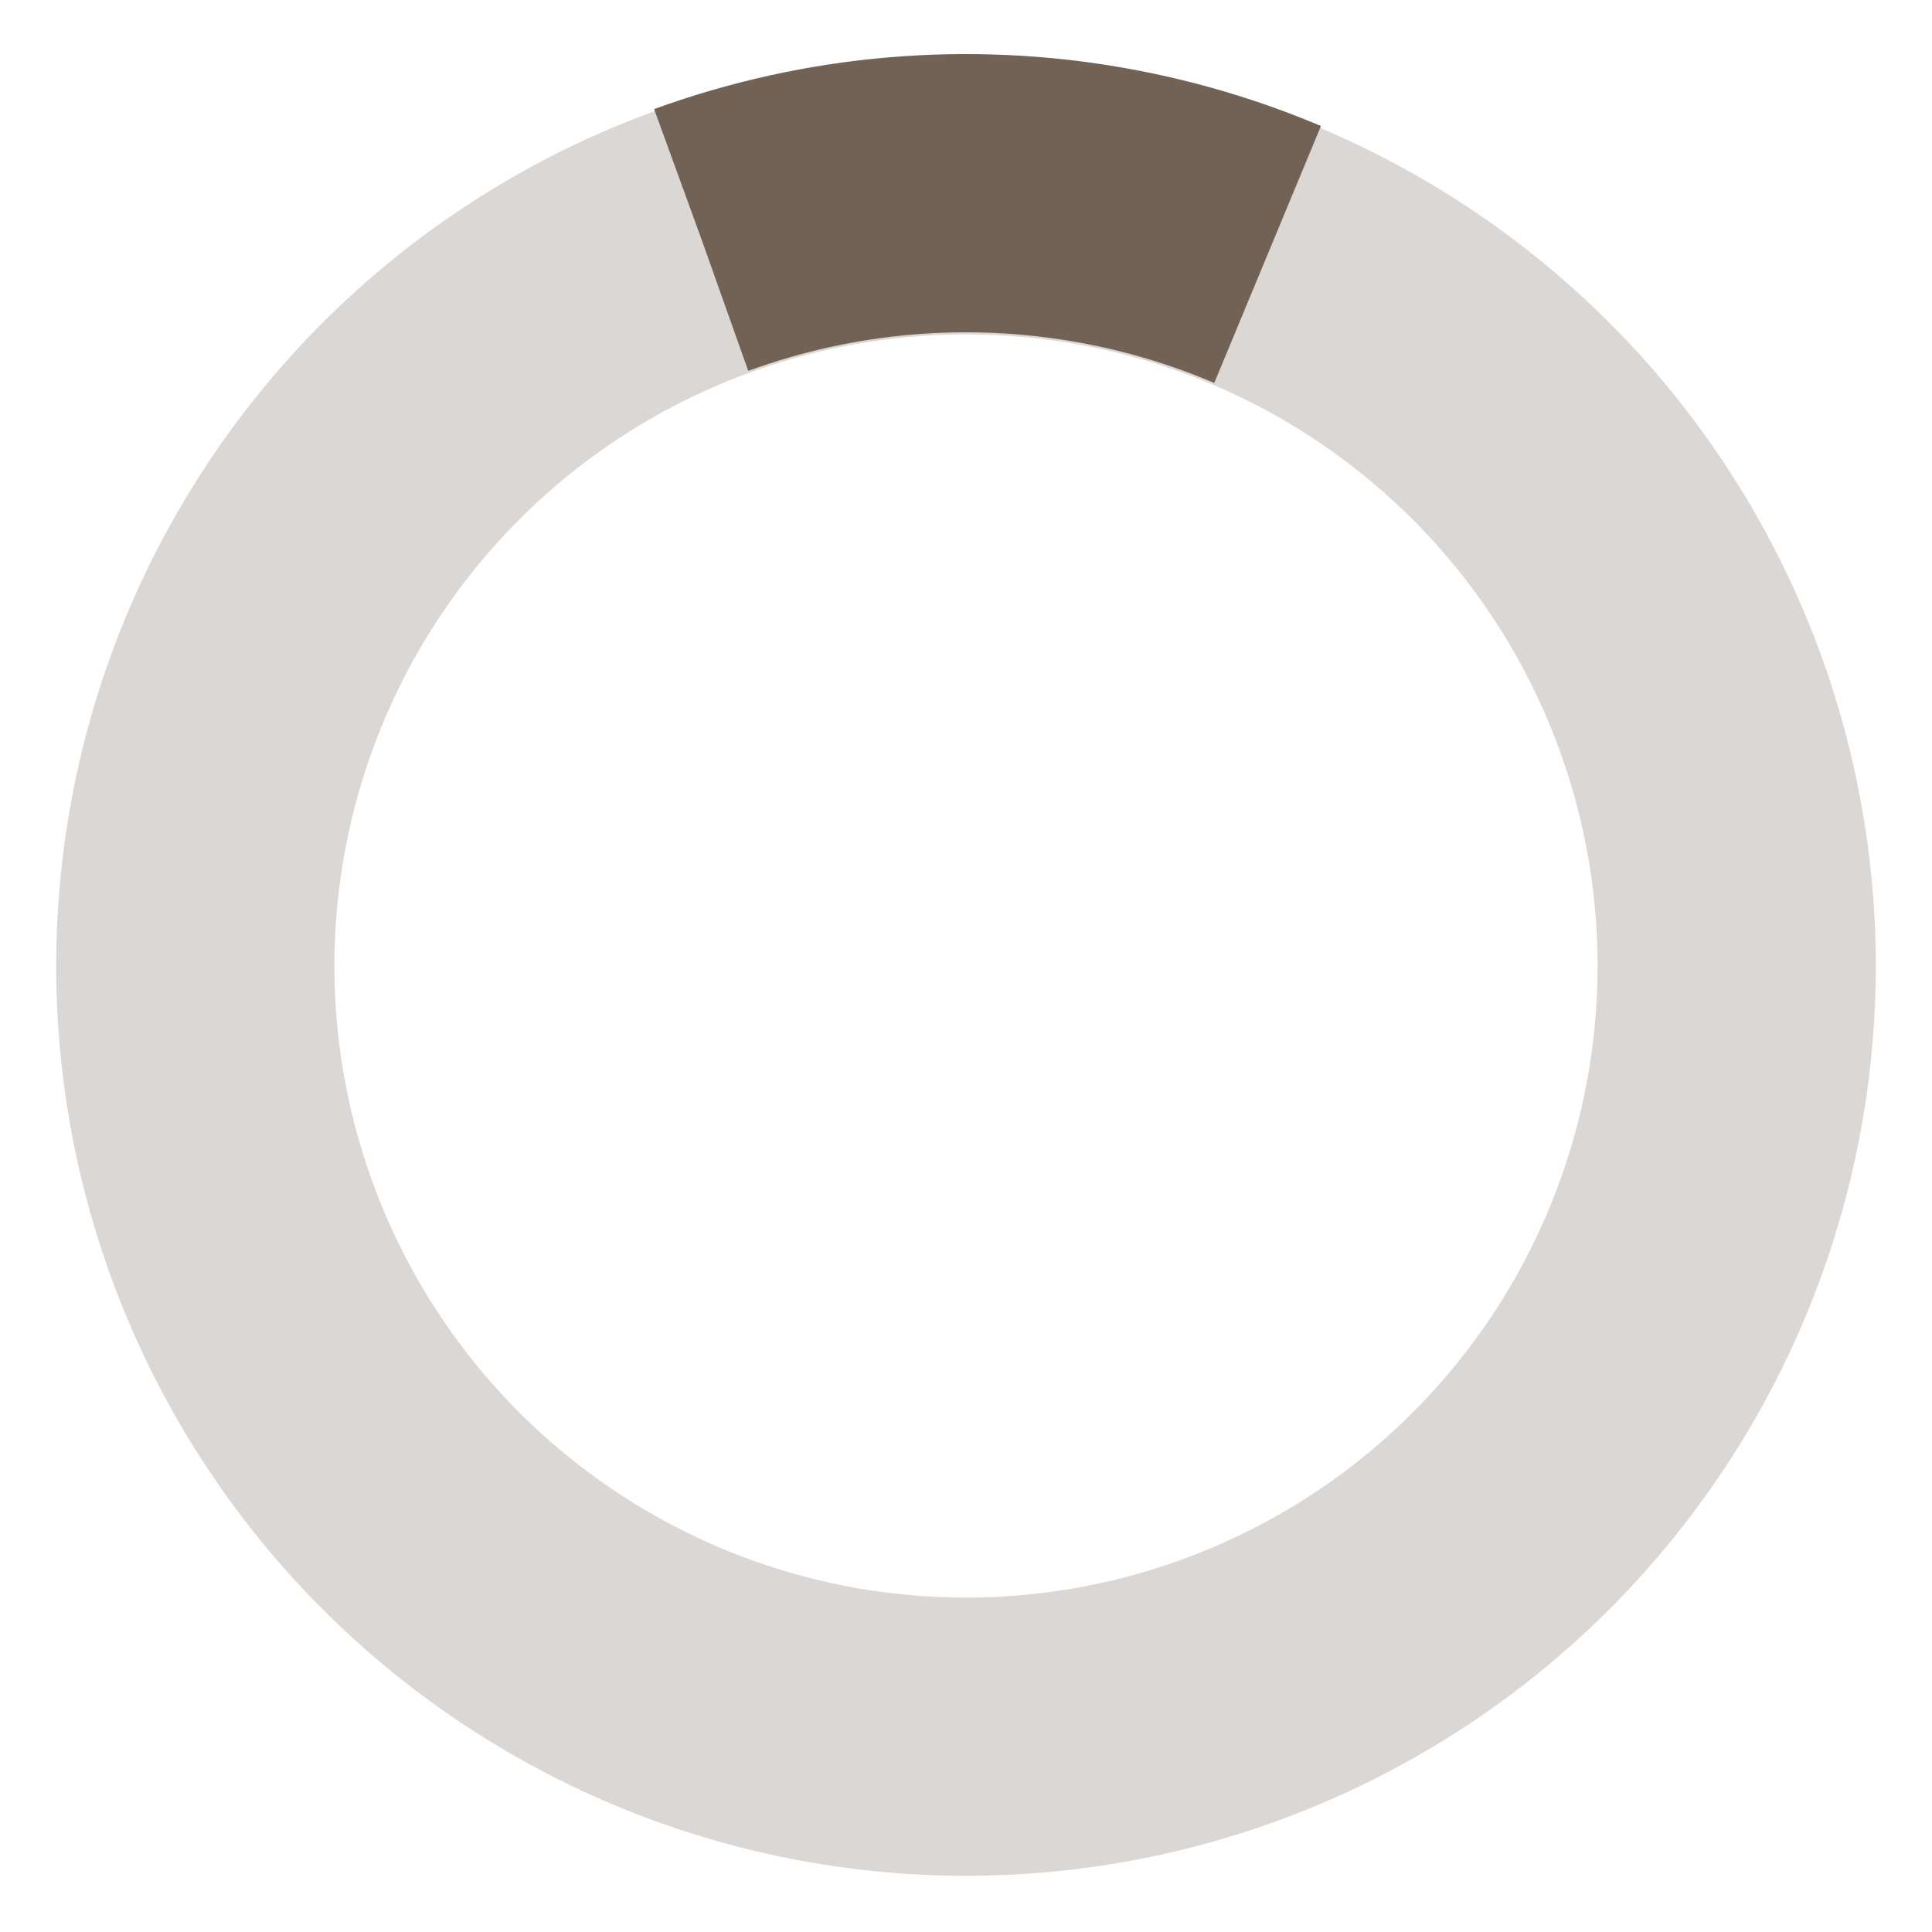 <svg width="32px" height="32px" xmlns="http://www.w3.org/2000/svg" xmlns:xlink="http://www.w3.org/1999/xlink" viewBox="0 0 100 100" preserveAspectRatio="xMidYMid">
	<g transform="rotate(250 50 50)">
		<animateTransform attributeName="transform" type="rotate" values="240 50 50;-120 50 50" keyTimes="0;1" dur="1s" repeatCount="indefinite" calcMode="spline" keySplines="0.5 0 0.5 1" begin="-0.1s"></animateTransform>
		<circle cx="50" cy="50" r="40" stroke="#736357" stroke-width="14.4" fill="none" stroke-dasharray="30 330" class="">
			<animate attributeName="stroke-dasharray" values="30 330;90 330;30 330" keyTimes="0;0.5;1" dur="1s" repeatCount="indefinite" calcMode="spline" keySplines="0.5 0 0.5 1;0.5 0 0.5 1" begin="0"></animate>
		</circle>
		<circle cx="50" cy="50" r="39.891" stroke="#736357" opacity="0.25" stroke-width="14.4" fill="none" stroke-dasharray="0 0" class="">

		</circle>
	</g>
</svg>
